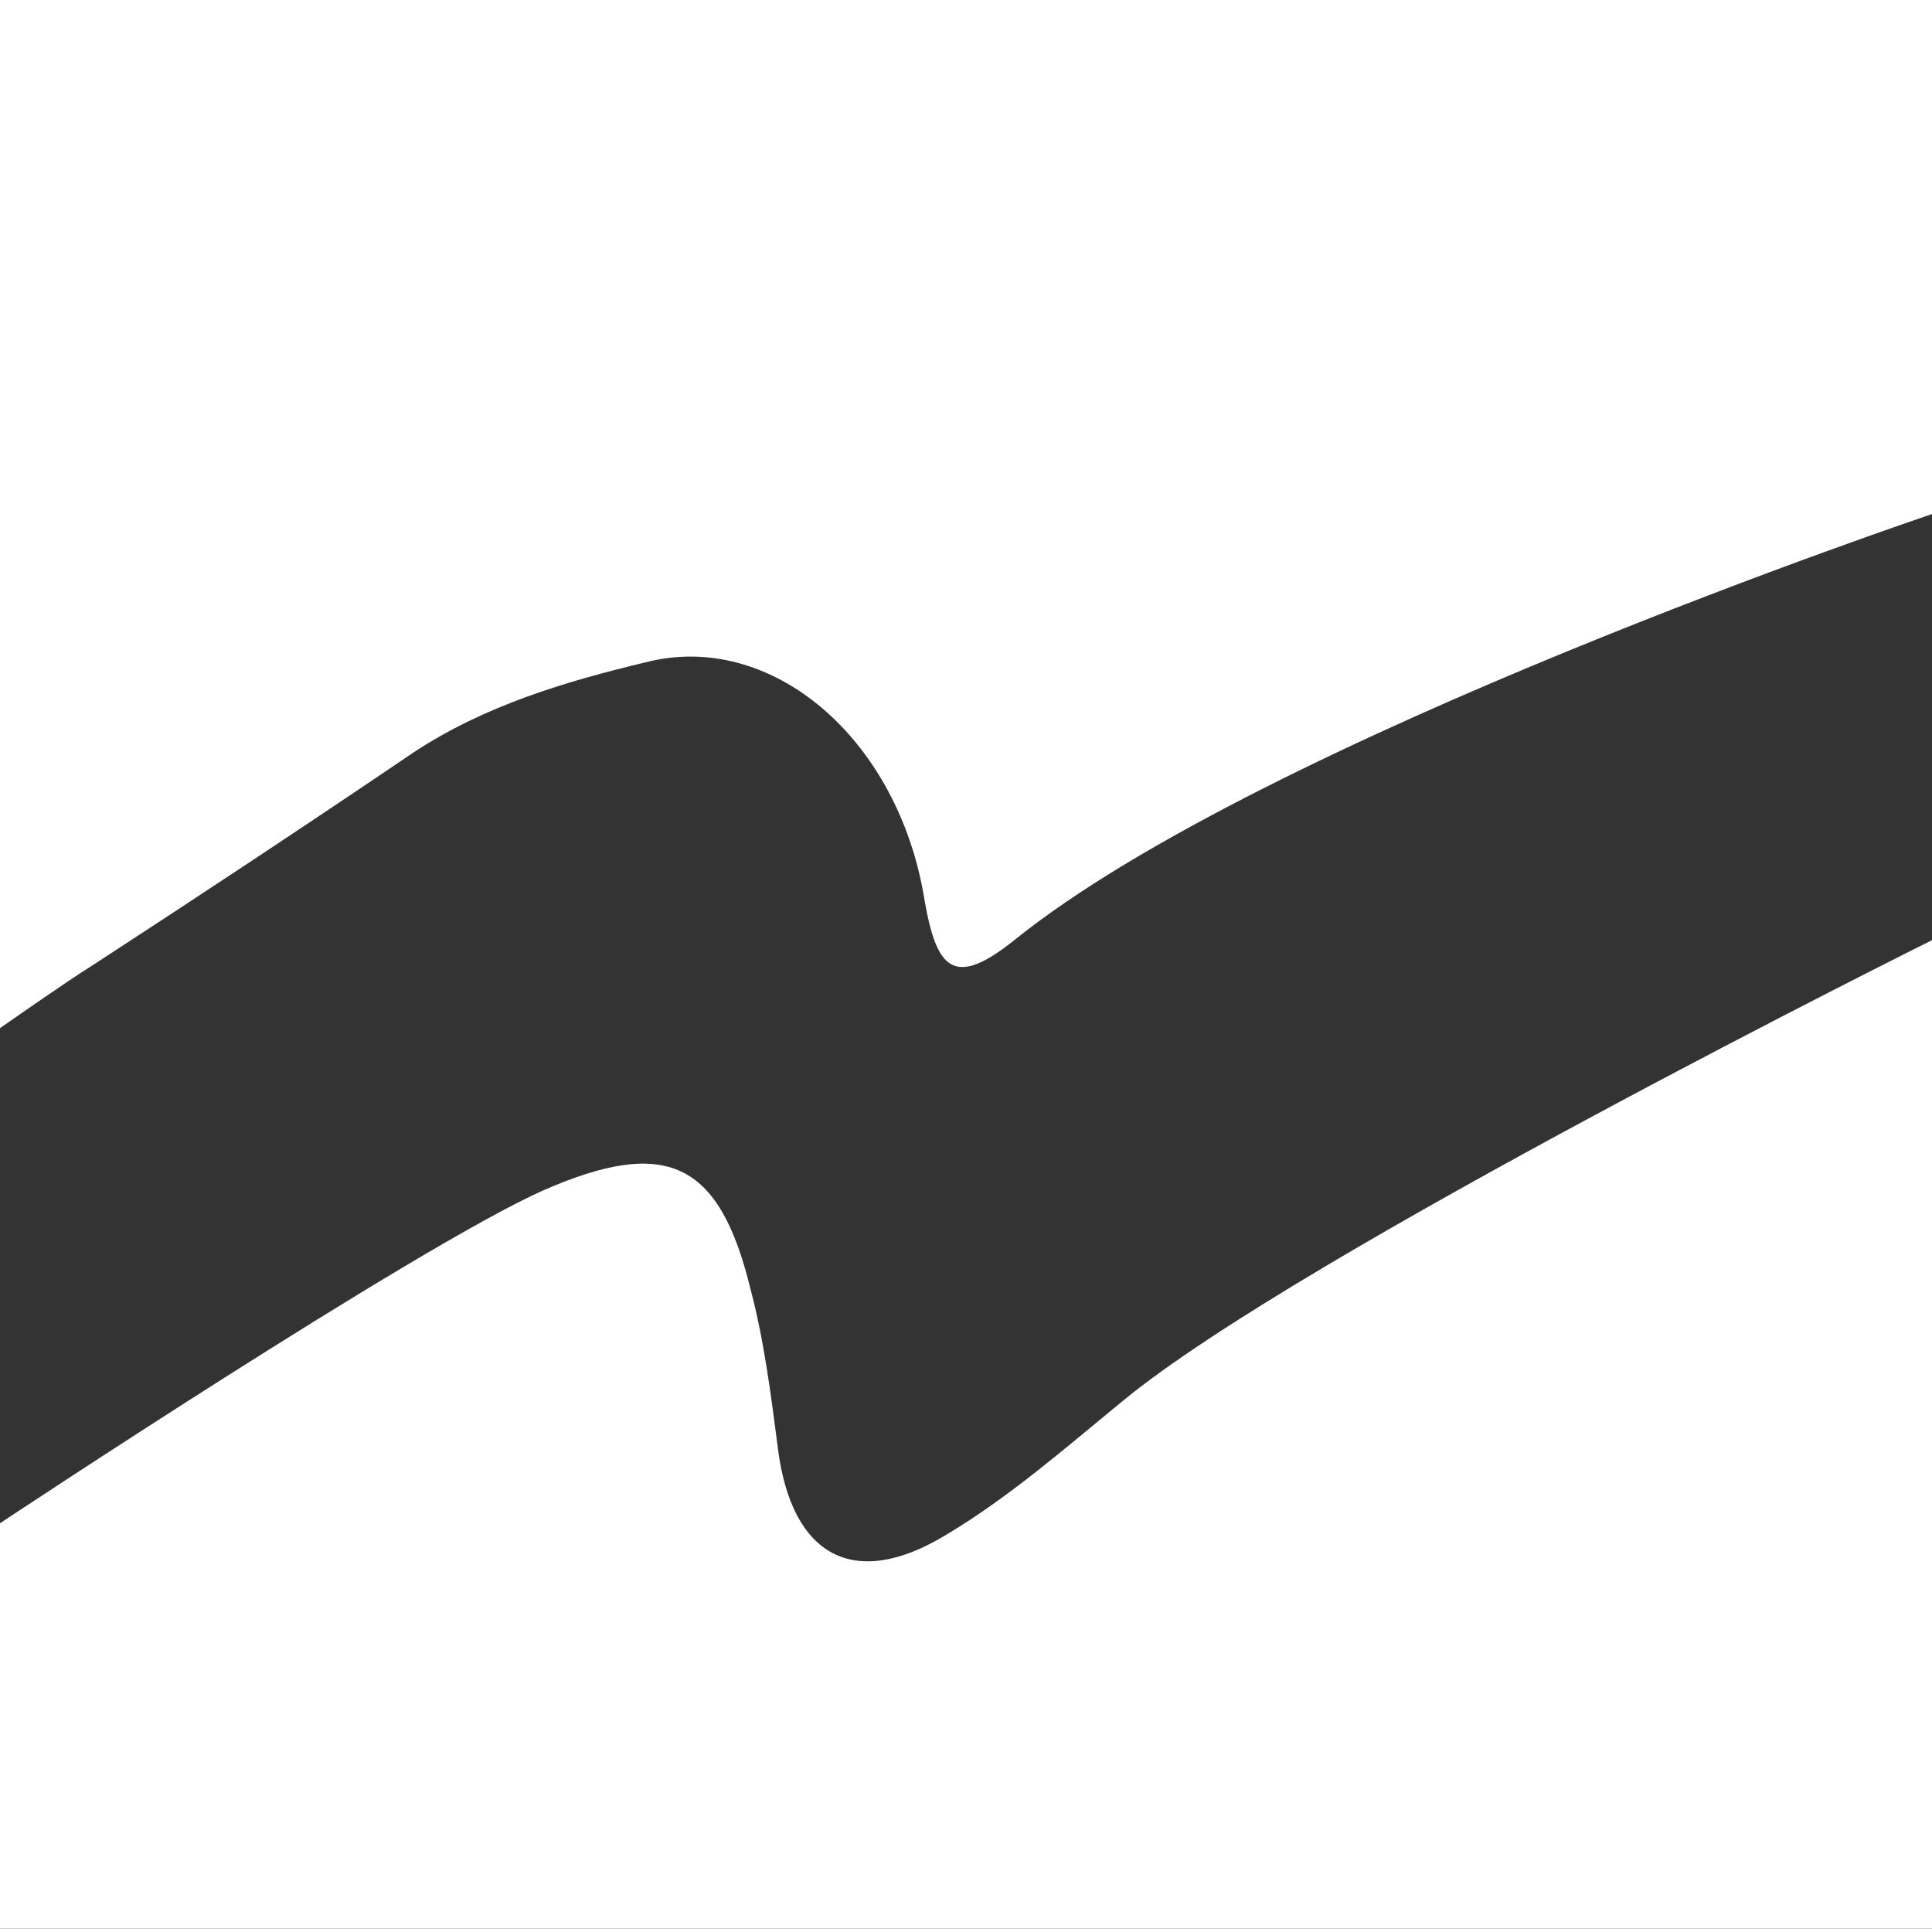<?xml version="1.0" encoding="UTF-8"?>
<svg xmlns="http://www.w3.org/2000/svg" xmlns:xlink="http://www.w3.org/1999/xlink" version="1.1" id="Ebene_1" x="0px" y="0px" viewBox="0 0 112 111.8" style="enable-background:new 0 0 112 111.8;" xml:space="preserve">
<rect x="0" y="0" width="112" height="111.8" fill="#333333" stroke="none"/>
<style type="text/css">
	.st0{fill:#FFFFFF;}
</style>
<g>
	<path class="st0" d="M0,0v59.6c0,0,4-2.8,5.3-3.6c6.3-4.1,12.5-8.2,18.7-12.4c4.1-2.7,8.8-4.1,13.4-5.2c7.3-1.9,14.7,4.4,16.2,13.8   c0.7,4,1.7,5.1,5.2,2.3C73.3,42.8,112,29.8,112,29.8V0H0z"></path>
	<path class="st0" d="M54.8,89c-5.3,3.2-8.9,1.2-9.7-5c-0.4-3.1-0.8-6.3-1.6-9.3c-1.8-7.4-4.9-8.8-12-5.7C24.1,72.3,0,88.3,0,88.3   l0,23.5h112V54.5c0,0-36.6,18.2-46.9,26.7C61.8,83.9,58.5,86.8,54.8,89z"></path>
</g>
</svg>
